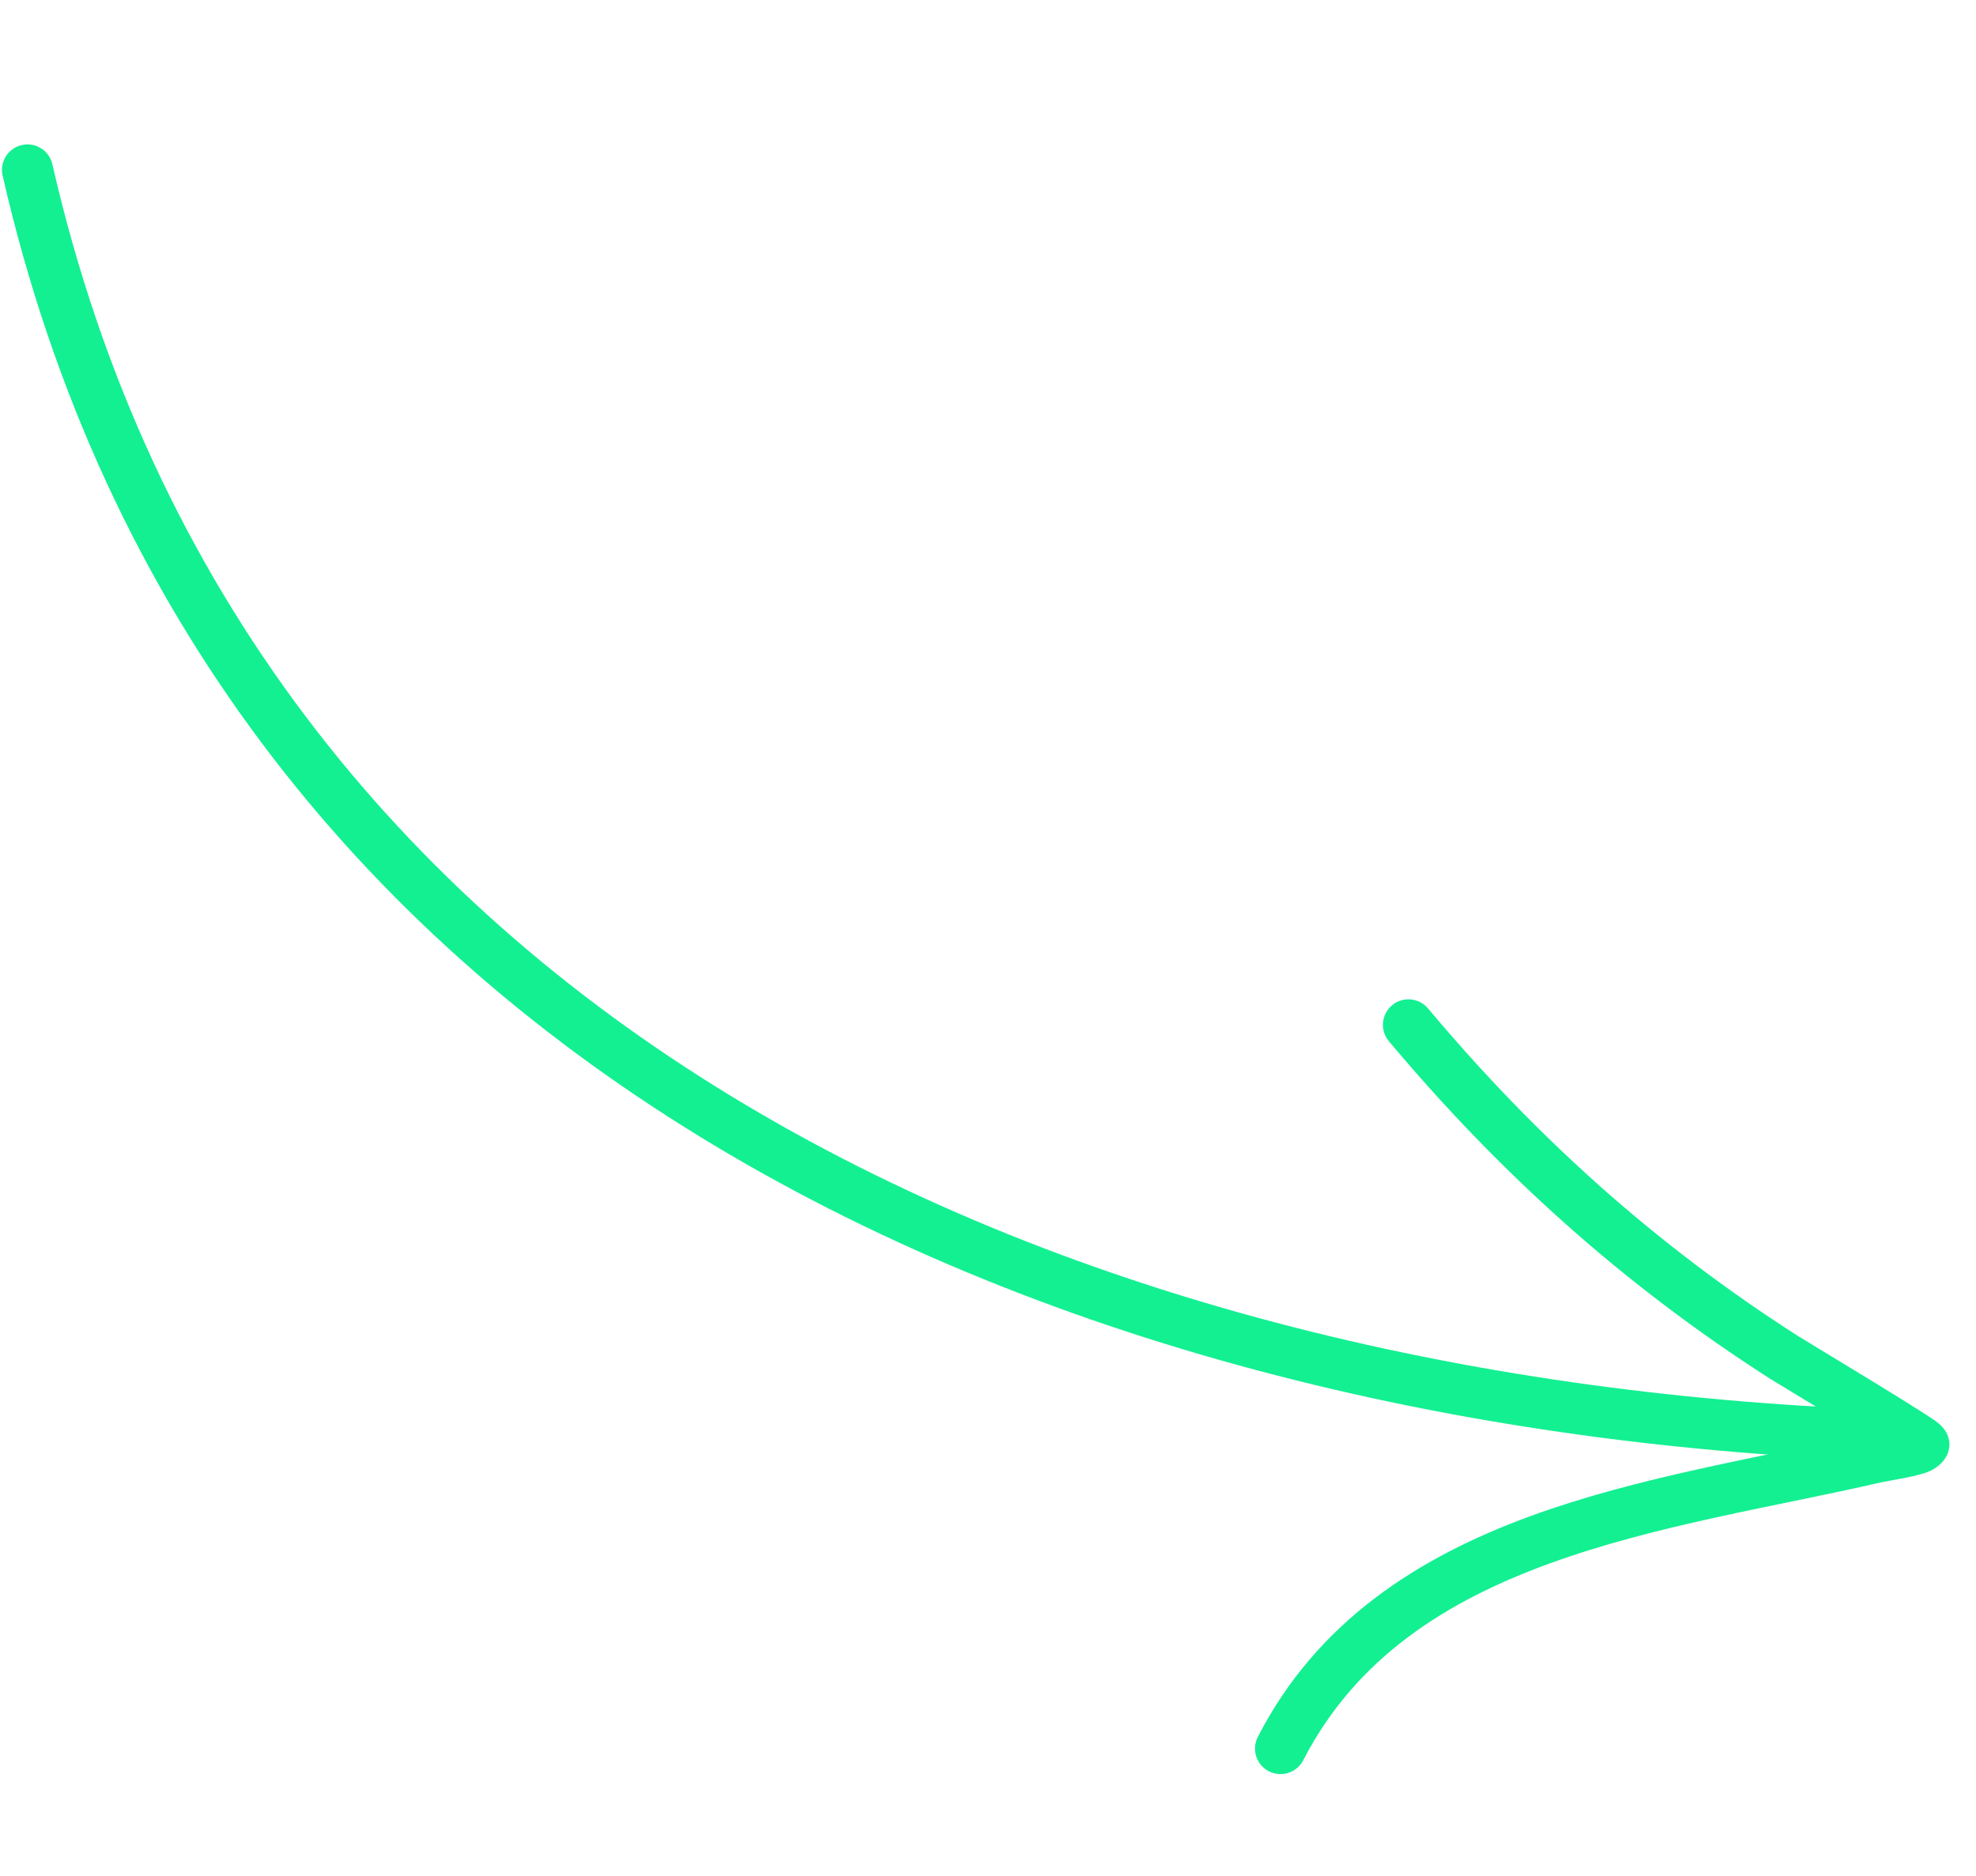 <?xml version="1.0" encoding="UTF-8"?> <svg xmlns="http://www.w3.org/2000/svg" width="139" height="132" viewBox="0 0 139 132" fill="none"> <path fill-rule="evenodd" clip-rule="evenodd" d="M3.683 11.556C17.453 71.776 74.489 97.004 132.1 99.173C133.09 99.212 133.866 100.046 133.826 101.035C133.787 102.025 132.954 102.8 131.964 102.761C72.739 100.534 14.338 74.261 0.183 12.354C-0.039 11.389 0.566 10.428 1.534 10.205C2.498 9.982 3.46 10.587 3.683 11.556Z" fill="#13F092"></path> <path fill-rule="evenodd" clip-rule="evenodd" d="M130.951 100.927C128.265 99.274 124.87 97.236 124.492 96.994C114.235 90.422 105.548 82.612 97.701 73.263C97.064 72.504 97.164 71.369 97.922 70.731C98.68 70.094 99.815 70.194 100.453 70.952C108.059 80.021 116.482 87.598 126.432 93.971C127.012 94.343 134.645 98.919 136.119 99.96C136.726 100.384 136.937 100.813 136.977 100.919C137.213 101.473 137.135 101.929 137.008 102.266C136.861 102.646 136.466 103.214 135.638 103.553C134.771 103.904 132.803 104.188 132.312 104.3C124.908 106.01 116.495 107.273 108.965 110.02C101.784 112.639 95.397 116.613 91.675 123.851C91.223 124.732 90.137 125.078 89.256 124.626C88.374 124.174 88.028 123.088 88.481 122.206C92.643 114.115 99.707 109.573 107.732 106.646C115.218 103.916 123.549 102.605 130.951 100.927Z" fill="#13F092"></path> </svg> 